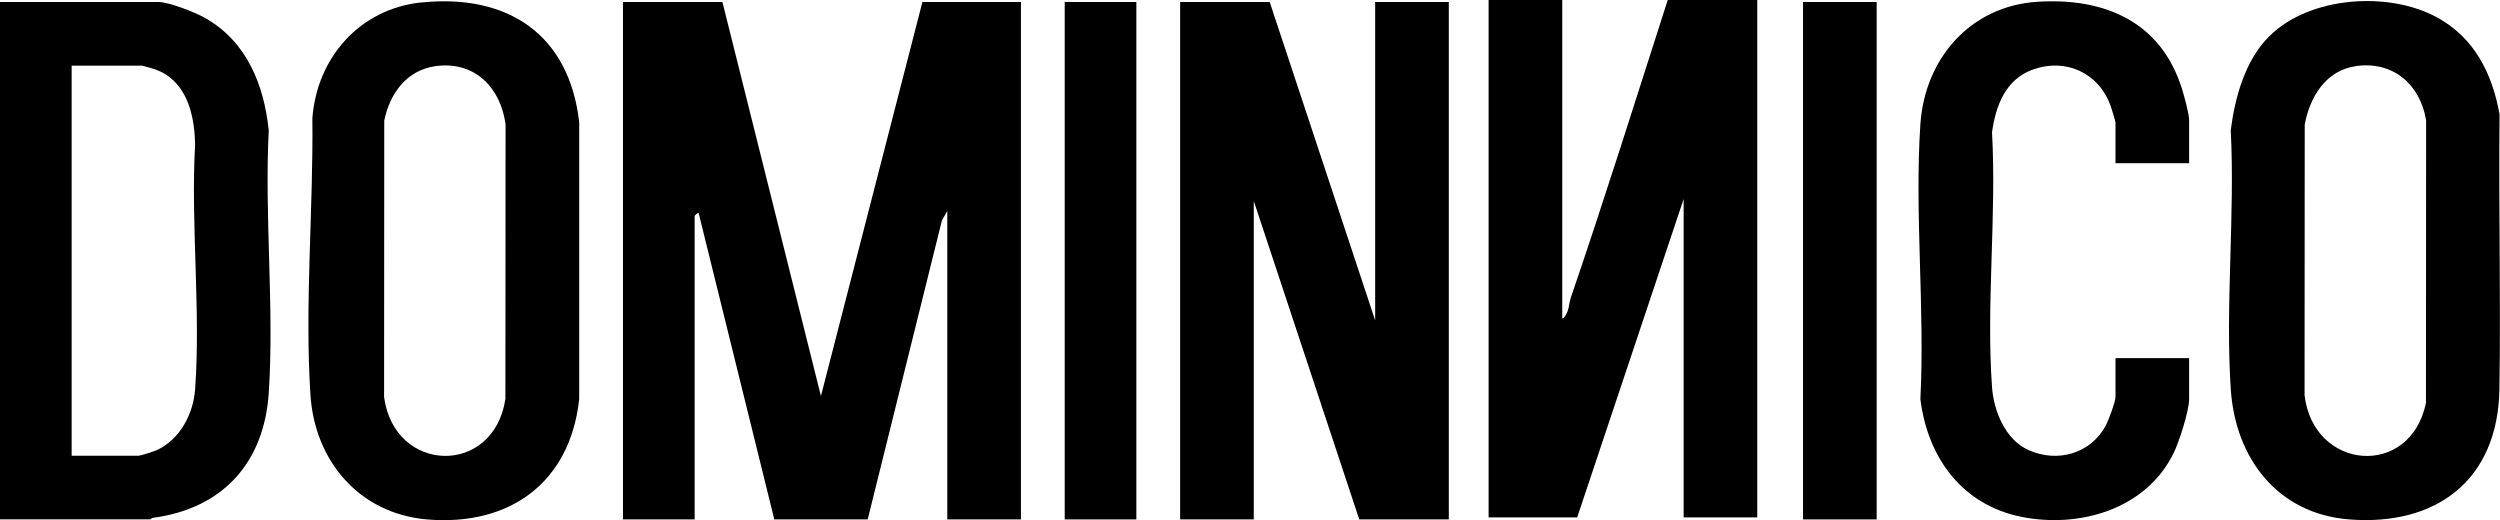 <?xml version="1.0" encoding="UTF-8"?><svg id="uuid-830218df-4494-4837-9bc2-d43423d96f55" xmlns="http://www.w3.org/2000/svg" viewBox="0 0 301.49 62.74"><g id="uuid-2693ae5b-cd1c-481f-8934-9a662762418c"><path d="M87.12.24l11.88,47.52L111.24.24h11.88v62.4h-8.88V25.44l-.65,1.15-8.95,36.05h-11.26s-9.13-36.96-9.13-36.96c-.06-.08-.48.31-.48.36v36.6h-8.64V.24h12Z"/><polygon points="153.12 .24 165.84 38.64 165.84 .24 174.72 .24 174.72 62.64 163.92 62.64 151.2 24.24 151.2 62.64 142.32 62.64 142.32 .24 153.12 .24"/><path d="M188.4,0v38.4c.27,0,.59-.7.66-.9.17-.49.19-1.07.36-1.56,4.08-11.92,7.85-23.95,11.7-35.94h10.8v62.4h-8.88V24l-12.84,38.4h-10.68V0h8.88Z"/><path d="M0,62.64V.24h19.08c1.29,0,4.52,1.27,5.72,1.96,4.96,2.86,7.03,8,7.61,13.51-.53,10.37.68,21.4,0,31.69-.56,8.43-5.57,13.94-13.99,15.05-.14.02-.23.18-.3.18H0ZM8.64,54.96h8.04c.25,0,1.87-.51,2.21-.67,2.8-1.28,4.43-4.35,4.64-7.36.69-9.55-.54-19.91,0-29.54-.06-2.84-.65-6.13-3.01-8.03-1.08-.87-2.05-1.08-3.36-1.44h-8.52v47.04Z"/><path d="M50.82.3c10.39-1.07,17.83,3.83,19.03,14.45v33.37c-1.09,10.1-8.41,15.37-18.37,14.52-8.13-.7-13.52-7.03-14.04-15-.71-10.77.36-22.57.23-33.38.55-7.31,5.72-13.2,13.15-13.97ZM52.5,7.98c-3.47.49-5.5,3.31-6.16,6.56l-.02,33.35c1.24,9.25,13.22,9.58,14.63.22l.02-33.11c-.6-4.47-3.75-7.68-8.47-7.02Z"/><path d="M273.66,4.38c4.85-4.84,14.41-5.48,20.26-2.27,4.5,2.47,6.63,6.76,7.52,11.68-.13,11.04.16,22.1-.02,33.14s-7.69,16.53-18.12,15.71c-8.67-.68-13.74-7.42-14.28-15.72-.67-10.14.52-21,0-31.21.49-3.95,1.74-8.44,4.63-11.33ZM284.1,7.98c-3.62.51-5.54,3.71-6.16,7.04l-.02,32.63c1.04,9.07,12.73,10.13,14.64.94l.02-34.08c-.72-4.32-3.96-7.17-8.47-6.54Z"/><path d="M264,19.68h-8.88v-4.92c0-.11-.5-1.78-.6-2.04-1.44-3.94-5.4-5.76-9.37-4.33-3.28,1.18-4.47,4.33-4.92,7.56.56,10.02-.72,20.81,0,30.74.21,2.91,1.62,6.35,4.41,7.59,3.51,1.57,7.52.42,9.33-3,.32-.61,1.15-2.84,1.15-3.41v-4.68h8.88v4.92c0,1.42-1.19,5.15-1.87,6.53-3.3,6.75-11.31,9.1-18.35,7.69s-11.3-7-12.19-14.21c.56-10.84-.72-22.38,0-33.14.53-7.88,5.98-14.22,14.04-14.76s14.99,2.32,17.53,10.57c.26.84.84,2.94.84,3.72v5.16Z"/><rect x="217.44" y=".24" width="8.88" height="62.4"/><rect x="128.4" y=".24" width="8.64" height="62.4"/></g></svg>